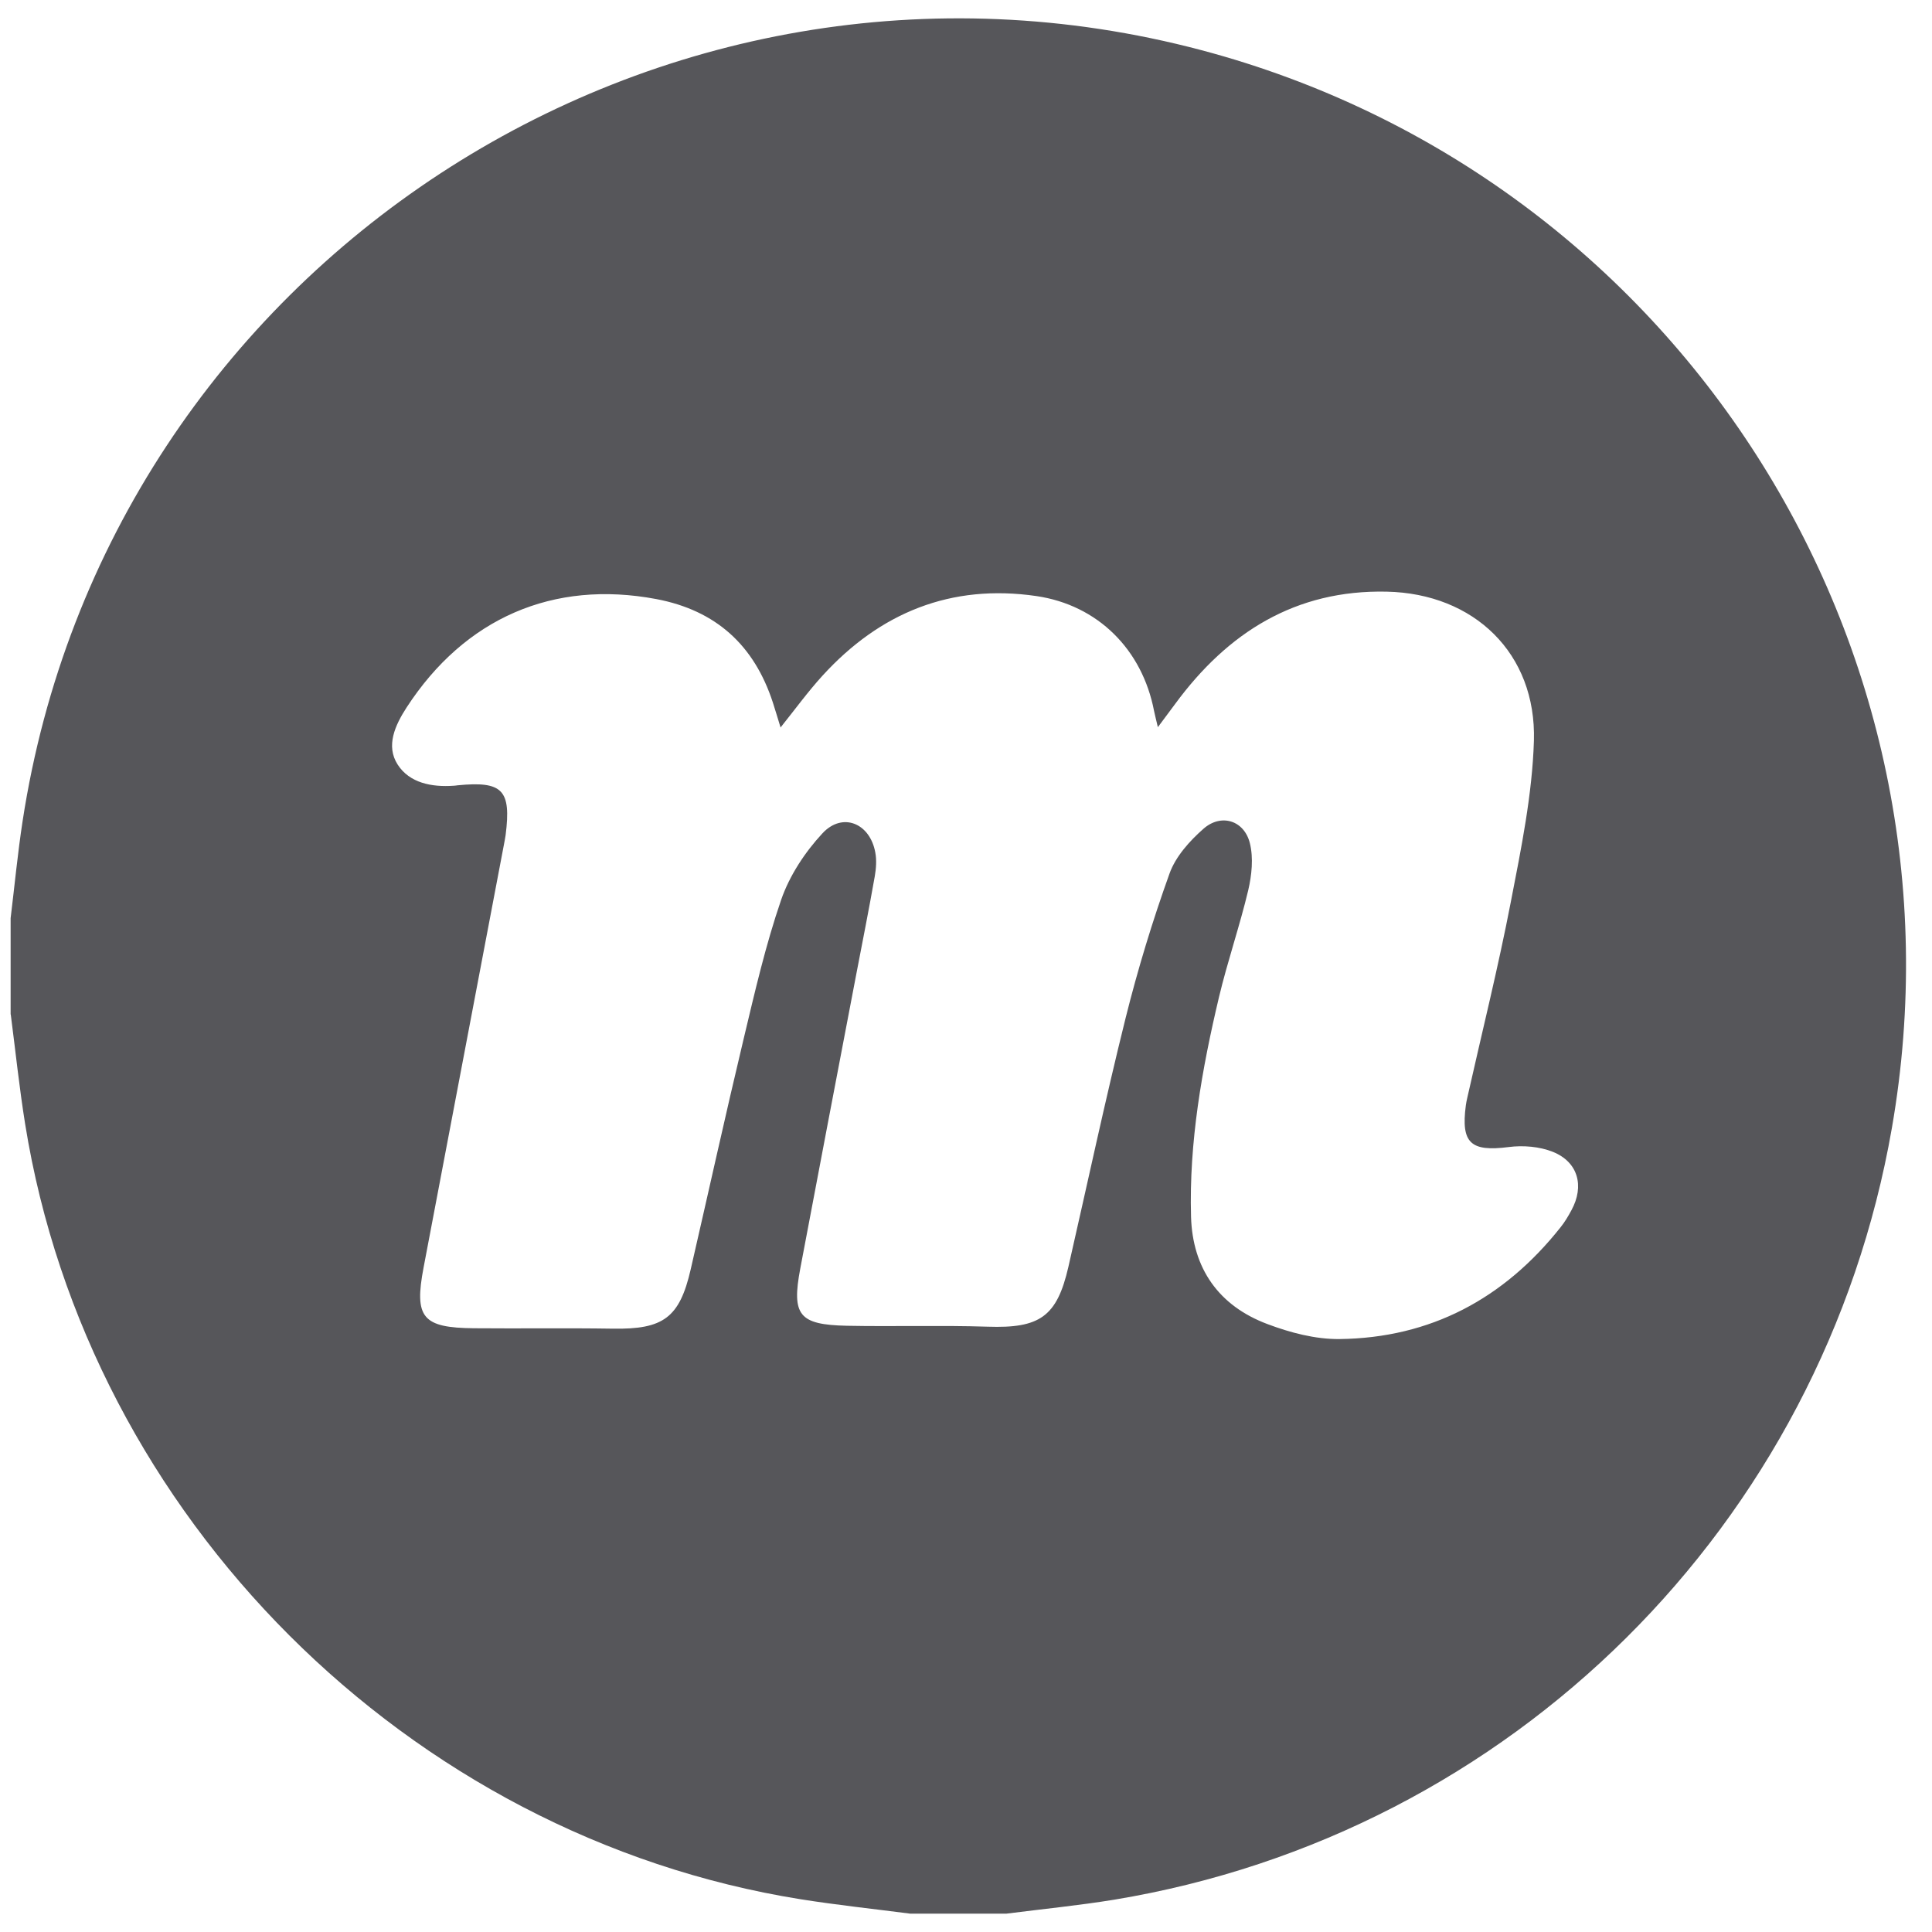 <svg xmlns="http://www.w3.org/2000/svg" width="42" height="42" viewBox="0 0 42 42" fill="none"><path d="M0.231 22.052C0.231 21.355 0.231 20.658 0.231 19.961C0.317 19.257 0.384 18.551 0.491 17.852C2.338 5.787 14.313 -2.043 26.123 1.092C36.442 3.833 42.959 14.004 41.128 24.521C39.627 33.146 32.857 39.869 24.225 41.297C23.447 41.424 22.661 41.501 21.879 41.601H19.786C18.99 41.498 18.192 41.413 17.404 41.288C8.87 39.923 1.919 32.974 0.547 24.438C0.42 23.647 0.337 22.849 0.234 22.054L0.231 22.052ZM16.971 15.822C16.908 15.618 16.857 15.443 16.801 15.271C16.395 14.027 15.566 13.269 14.266 13.023C12.03 12.602 10.105 13.433 8.839 15.38C8.588 15.768 8.384 16.214 8.644 16.62C8.902 17.023 9.386 17.115 9.865 17.081C9.892 17.081 9.919 17.075 9.946 17.072C10.927 16.976 11.116 17.171 10.992 18.152C10.983 18.22 10.968 18.285 10.957 18.35C10.374 21.417 9.791 24.483 9.209 27.551C9 28.644 9.182 28.866 10.307 28.875C11.313 28.884 12.319 28.868 13.323 28.884C14.419 28.902 14.773 28.649 15.015 27.596C15.4 25.924 15.768 24.25 16.167 22.58C16.409 21.565 16.644 20.543 16.982 19.56C17.164 19.033 17.5 18.524 17.881 18.114C18.316 17.648 18.912 17.895 19.028 18.531C19.06 18.697 19.046 18.881 19.017 19.049C18.892 19.761 18.75 20.472 18.614 21.182C18.208 23.313 17.798 25.447 17.397 27.578C17.206 28.593 17.37 28.799 18.412 28.821C19.429 28.841 20.451 28.808 21.469 28.841C22.602 28.88 22.977 28.626 23.226 27.54C23.638 25.738 24.023 23.927 24.469 22.134C24.734 21.072 25.054 20.021 25.424 18.991C25.556 18.621 25.861 18.282 26.163 18.016C26.549 17.677 27.051 17.836 27.172 18.334C27.25 18.652 27.212 19.024 27.136 19.351C26.95 20.133 26.686 20.895 26.5 21.675C26.128 23.244 25.847 24.83 25.892 26.448C25.924 27.578 26.497 28.389 27.555 28.785C28.048 28.971 28.595 29.115 29.115 29.11C31.1 29.088 32.698 28.23 33.926 26.679C34.018 26.565 34.094 26.435 34.163 26.307C34.446 25.785 34.309 25.263 33.76 25.041C33.469 24.924 33.11 24.895 32.796 24.936C31.974 25.041 31.757 24.853 31.866 24.03C31.873 23.977 31.884 23.925 31.896 23.871C32.216 22.446 32.57 21.03 32.846 19.596C33.07 18.441 33.31 17.272 33.346 16.104C33.401 14.204 32.044 12.902 30.145 12.862C28.162 12.819 26.69 13.749 25.549 15.3C25.437 15.452 25.325 15.602 25.171 15.808C25.13 15.631 25.106 15.544 25.088 15.454C24.832 14.123 23.869 13.155 22.531 12.958C20.673 12.687 19.129 13.319 17.879 14.69C17.565 15.035 17.289 15.414 16.967 15.817L16.971 15.822Z" fill="#56565A"></path></svg>